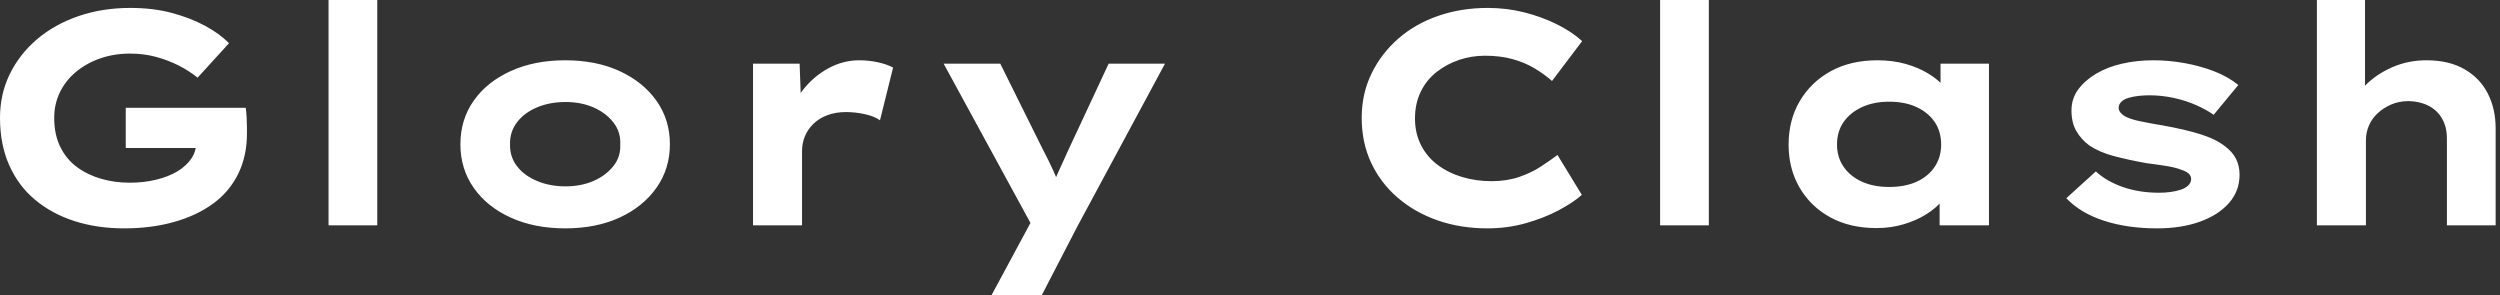 <svg baseProfile="full" height="28" version="1.1" viewBox="0 0 237 28" width="237" xmlns="http://www.w3.org/2000/svg" xmlns:ev="http://www.w3.org/2001/xml-events" xmlns:xlink="http://www.w3.org/1999/xlink"><rect x="0" y="0" width="237" height="28" fill="#333333" stroke="none"/><defs /><g><path d="M14.693 21.649Q12.124 21.649 9.973 20.957Q7.823 20.264 6.235 18.936Q4.647 17.608 3.781 15.645Q2.915 13.682 2.915 11.171Q2.915 8.92 3.839 7.029Q4.763 5.138 6.423 3.724Q8.082 2.309 10.348 1.53Q12.614 0.751 15.27 0.751Q17.435 0.751 19.21 1.227Q20.986 1.703 22.371 2.454Q23.757 3.204 24.623 4.099L21.649 7.361Q20.812 6.697 19.845 6.206Q18.878 5.715 17.724 5.398Q16.569 5.08 15.241 5.08Q13.711 5.08 12.398 5.542Q11.085 6.004 10.103 6.827Q9.122 7.649 8.588 8.761Q8.054 9.872 8.054 11.171Q8.054 12.759 8.631 13.928Q9.208 15.097 10.204 15.833Q11.2 16.569 12.485 16.944Q13.769 17.32 15.212 17.32Q16.569 17.32 17.738 17.031Q18.907 16.742 19.744 16.237Q20.581 15.732 21.058 15.025Q21.534 14.318 21.505 13.48V12.874L22.169 14.029H14.837V10.219H26.21Q26.268 10.623 26.297 11.142Q26.326 11.662 26.326 12.08Q26.326 12.499 26.326 12.643Q26.326 14.808 25.489 16.497Q24.652 18.186 23.107 19.311Q21.563 20.437 19.412 21.043Q17.262 21.649 14.693 21.649Z M34.062 21.361V0.0H38.68V21.361Z M56.491 21.649Q53.575 21.649 51.324 20.625Q49.072 19.6 47.816 17.796Q46.561 15.992 46.561 13.682Q46.561 11.344 47.816 9.555Q49.072 7.765 51.324 6.74Q53.575 5.715 56.491 5.715Q59.435 5.715 61.658 6.74Q63.88 7.765 65.151 9.555Q66.421 11.344 66.421 13.682Q66.421 15.992 65.151 17.796Q63.88 19.6 61.658 20.625Q59.435 21.649 56.491 21.649ZM56.52 17.666Q57.992 17.666 59.161 17.161Q60.33 16.656 61.052 15.761Q61.773 14.866 61.715 13.682Q61.773 12.499 61.052 11.59Q60.33 10.68 59.161 10.175Q57.992 9.67 56.52 9.67Q55.047 9.67 53.835 10.175Q52.623 10.68 51.93 11.59Q51.237 12.499 51.266 13.682Q51.237 14.866 51.93 15.761Q52.623 16.656 53.835 17.161Q55.047 17.666 56.52 17.666Z M74.301 21.361V6.033H78.718L78.92 11.575L77.592 11.315Q78.054 9.757 79.064 8.487Q80.074 7.216 81.46 6.466Q82.845 5.715 84.375 5.715Q85.27 5.715 86.136 5.903Q87.002 6.091 87.579 6.408L86.338 11.402Q85.819 11.027 84.909 10.825Q84 10.623 83.105 10.623Q82.124 10.623 81.33 10.926Q80.536 11.229 80.002 11.763Q79.468 12.297 79.208 12.946Q78.948 13.596 78.948 14.318V21.361Z M96.903 28 101.32 19.802 101.118 22.082 92.371 6.033H97.74L101.81 14.231Q102.301 15.155 102.748 16.136Q103.196 17.118 103.513 18.099L102.445 18.186Q102.763 17.377 103.225 16.353Q103.687 15.328 104.148 14.318L108.016 6.033H113.357L105.043 21.476L101.666 28Z  M143.926 21.649Q141.386 21.649 139.221 20.899Q137.056 20.148 135.425 18.748Q133.794 17.348 132.899 15.429Q132.004 13.509 132.004 11.171Q132.004 8.891 132.928 6.986Q133.852 5.08 135.468 3.666Q137.085 2.252 139.264 1.501Q141.443 0.751 143.955 0.751Q145.744 0.751 147.404 1.169Q149.064 1.588 150.493 2.295Q151.922 3.002 152.903 3.897L150.045 7.678Q149.295 7.014 148.371 6.466Q147.447 5.918 146.293 5.6Q145.138 5.282 143.695 5.282Q142.425 5.282 141.256 5.672Q140.087 6.062 139.12 6.812Q138.153 7.563 137.604 8.689Q137.056 9.814 137.056 11.229Q137.056 12.643 137.633 13.769Q138.21 14.895 139.221 15.645Q140.231 16.396 141.544 16.786Q142.858 17.175 144.301 17.175Q145.744 17.175 146.899 16.786Q148.054 16.396 148.963 15.804Q149.872 15.212 150.565 14.693L152.874 18.474Q152.066 19.196 150.68 19.932Q149.295 20.668 147.563 21.159Q145.831 21.649 143.926 21.649Z M160.293 21.361V0.0H164.911V21.361Z M180.816 21.621Q178.276 21.621 176.414 20.596Q174.553 19.571 173.513 17.781Q172.474 15.992 172.474 13.711Q172.474 11.373 173.542 9.569Q174.61 7.765 176.487 6.74Q178.363 5.715 180.903 5.715Q182.346 5.715 183.573 6.062Q184.8 6.408 185.738 6.986Q186.676 7.563 187.254 8.241Q187.831 8.92 187.975 9.584L186.878 9.67V6.033H191.468V21.361H186.792V17.262L187.744 17.522Q187.658 18.272 187.066 18.994Q186.474 19.715 185.536 20.307Q184.598 20.899 183.386 21.26Q182.173 21.621 180.816 21.621ZM182.0 17.724Q183.53 17.724 184.627 17.219Q185.724 16.713 186.33 15.804Q186.936 14.895 186.936 13.711Q186.936 12.47 186.33 11.575Q185.724 10.68 184.627 10.161Q183.53 9.641 182.0 9.641Q180.528 9.641 179.416 10.161Q178.305 10.68 177.685 11.575Q177.064 12.47 177.064 13.711Q177.064 14.895 177.685 15.804Q178.305 16.713 179.416 17.219Q180.528 17.724 182.0 17.724Z M207.402 21.649Q204.602 21.649 202.379 20.928Q200.157 20.206 198.8 18.792L201.6 16.252Q202.639 17.204 204.184 17.738Q205.728 18.272 207.604 18.272Q208.153 18.272 208.687 18.2Q209.221 18.128 209.654 17.984Q210.087 17.839 210.361 17.579Q210.635 17.32 210.635 16.973Q210.635 16.396 209.74 16.107Q209.163 15.876 208.268 15.732Q207.373 15.588 206.421 15.472Q204.66 15.155 203.303 14.794Q201.946 14.433 200.994 13.798Q200.214 13.221 199.753 12.427Q199.291 11.633 199.291 10.478Q199.291 9.353 199.926 8.487Q200.561 7.621 201.629 6.986Q202.697 6.351 204.097 6.033Q205.497 5.715 207.056 5.715Q208.499 5.715 209.971 5.975Q211.443 6.235 212.771 6.74Q214.099 7.245 215.109 8.054L212.771 10.882Q212.078 10.392 211.097 9.959Q210.115 9.526 208.975 9.28Q207.835 9.035 206.68 9.035Q206.132 9.035 205.627 9.093Q205.122 9.151 204.689 9.28Q204.256 9.41 204.01 9.656Q203.765 9.901 203.765 10.219Q203.765 10.449 203.909 10.637Q204.054 10.825 204.313 10.998Q204.804 11.287 205.771 11.489Q206.738 11.691 207.951 11.893Q210.058 12.268 211.53 12.73Q213.002 13.192 213.868 13.885Q214.561 14.404 214.893 15.068Q215.225 15.732 215.225 16.569Q215.225 18.099 214.229 19.239Q213.233 20.379 211.472 21.014Q209.711 21.649 207.402 21.649Z M222.557 21.361V0.0H227.118V9.988L225.819 10.392Q226.136 9.122 227.161 8.082Q228.186 7.043 229.687 6.379Q231.188 5.715 232.948 5.715Q235.085 5.715 236.557 6.567Q238.029 7.419 238.765 8.876Q239.501 10.334 239.501 12.153V21.361H234.882V13.134Q234.882 12.037 234.421 11.243Q233.959 10.449 233.151 10.031Q232.342 9.612 231.274 9.584Q230.351 9.584 229.614 9.901Q228.878 10.219 228.33 10.724Q227.781 11.229 227.493 11.893Q227.204 12.557 227.204 13.307V21.361H224.895Q223.827 21.361 223.235 21.361Q222.643 21.361 222.557 21.361Z " fill="rgb(255,255,255)" transform="translate(-2.915, 0)" /></g></svg>